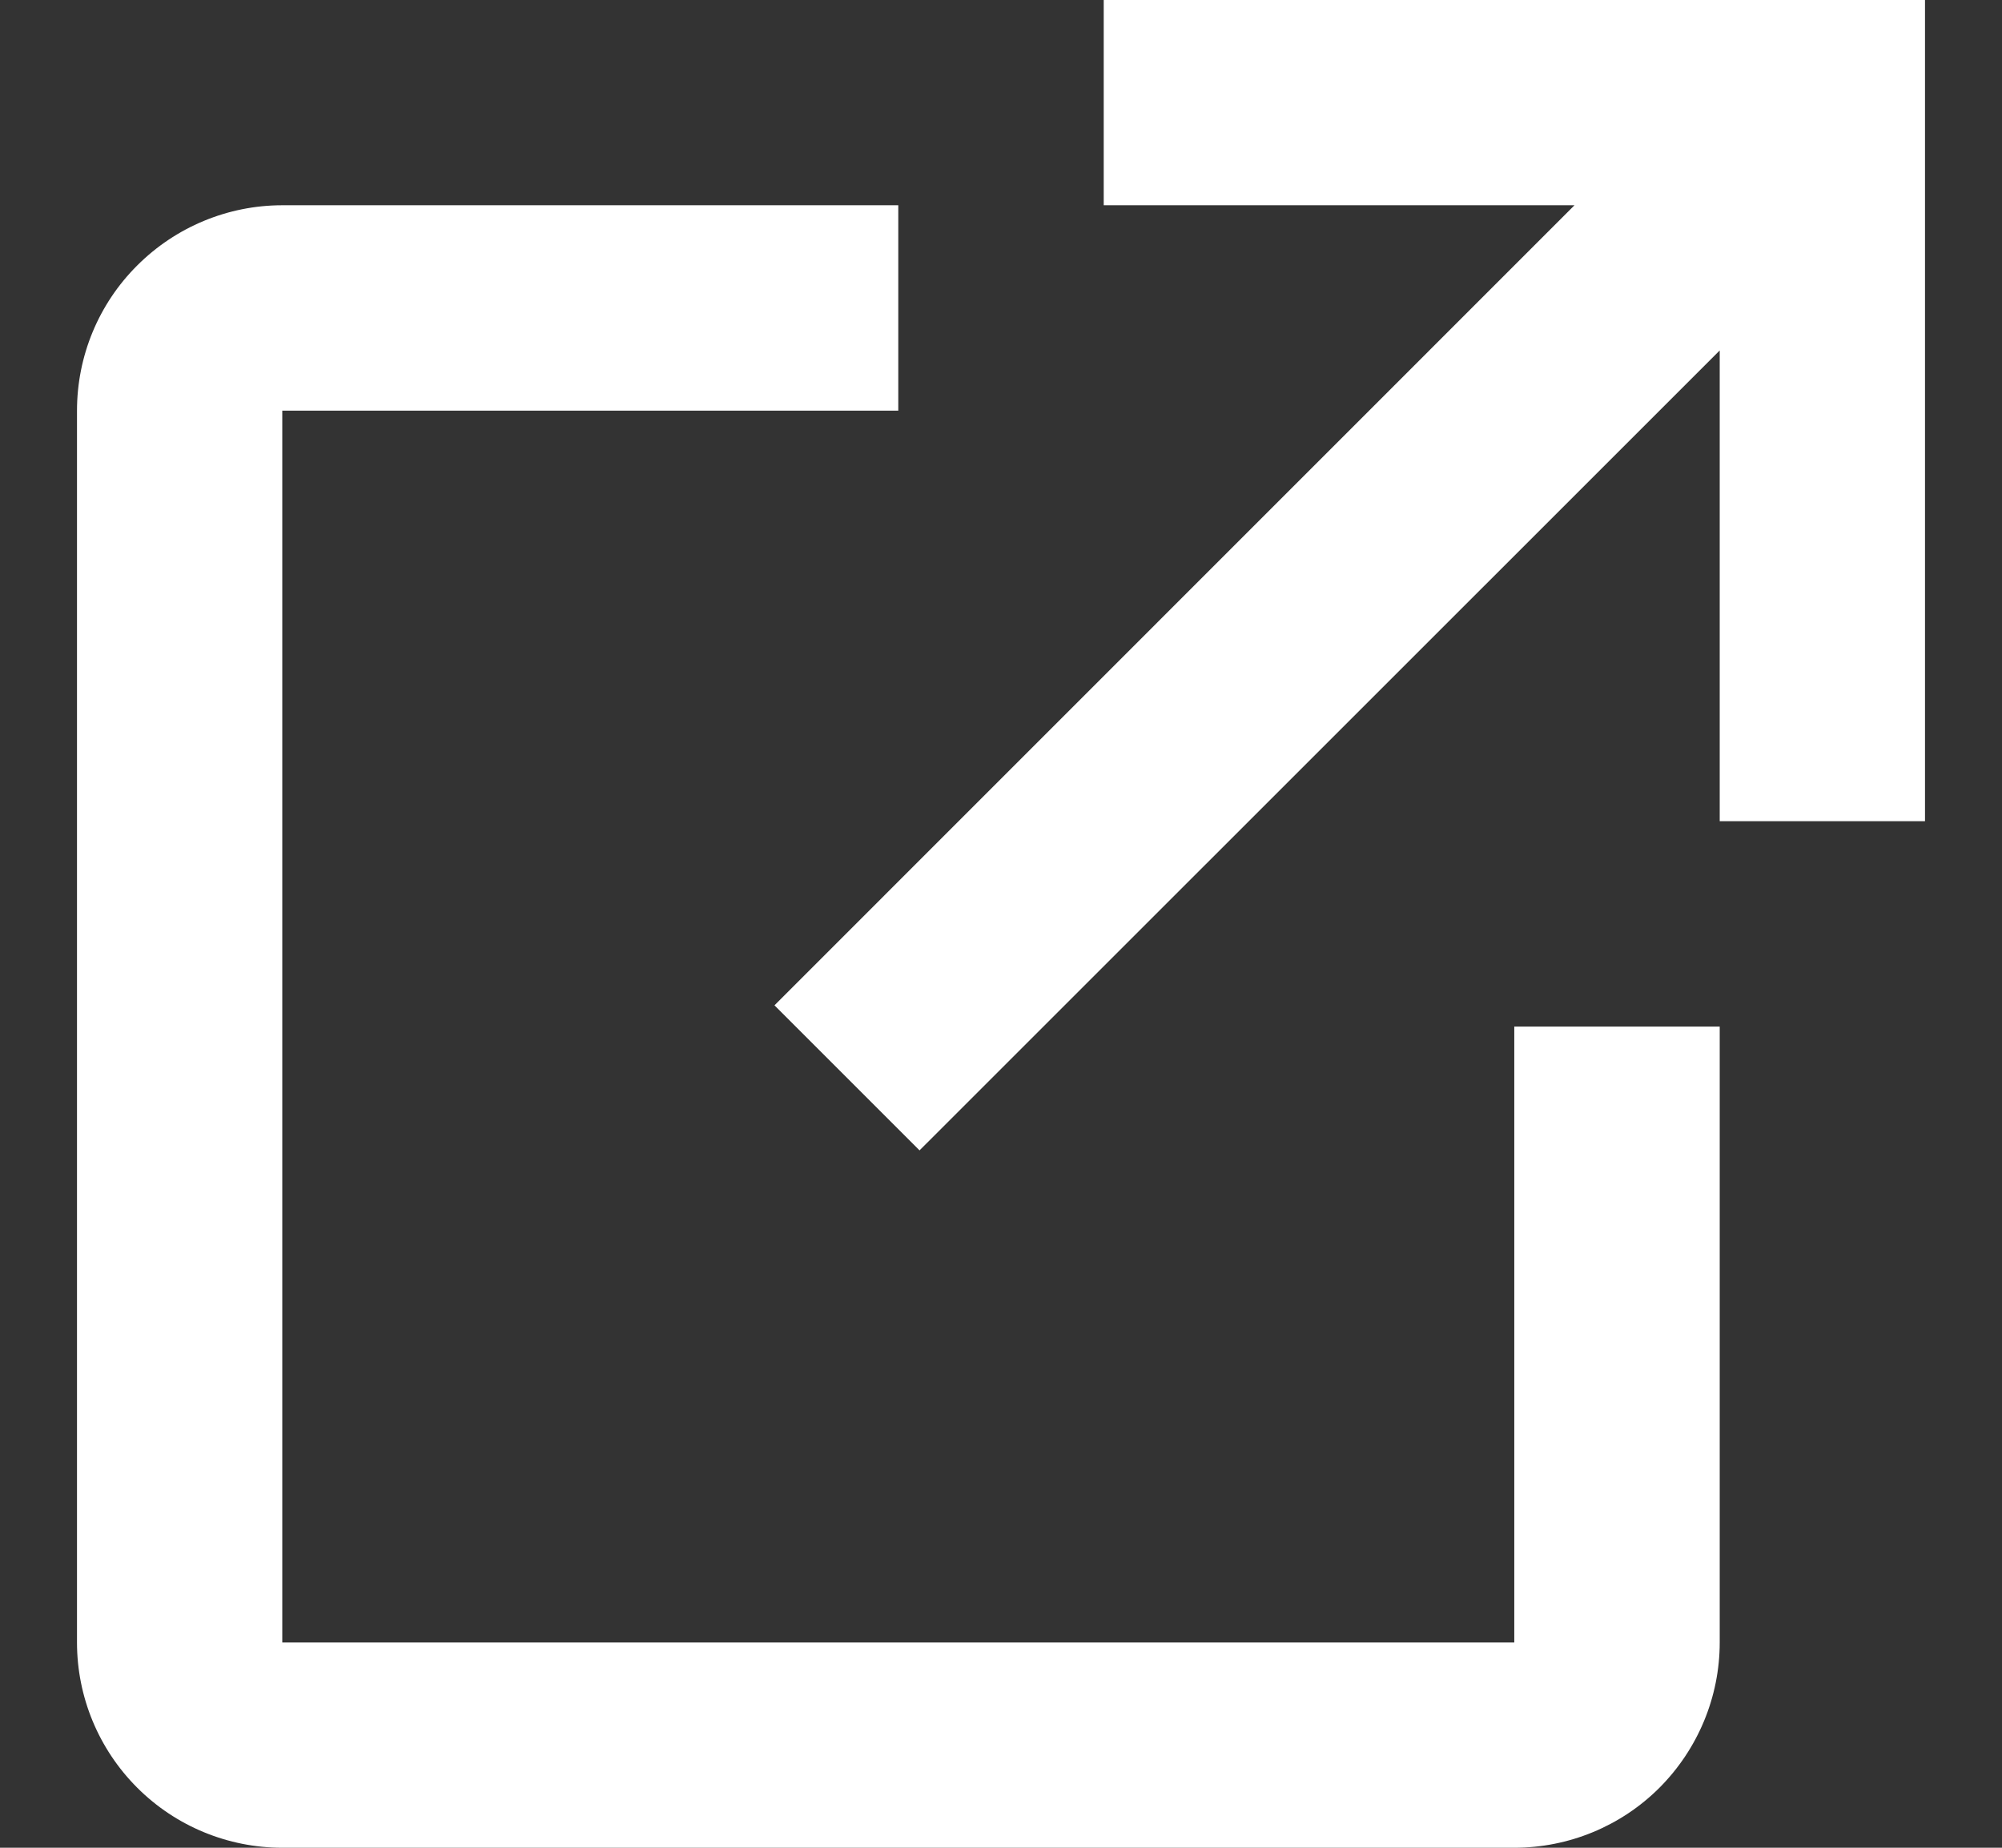 <svg width="13" height="12" viewBox="0 0 13 12" fill="none" xmlns="http://www.w3.org/2000/svg">
<rect x="0" y="0" width="13" height="12" fill="#333333" stroke="none"/>
<path d="M11.167 6.667V10.667C11.167 11.02 11.026 11.359 10.776 11.61C10.526 11.86 10.187 12 9.833 12H1.833C1.48 12 1.141 11.86 0.891 11.61C0.64 11.359 0.5 11.02 0.5 10.667V2.667C0.5 2.313 0.64 1.974 0.891 1.724C1.141 1.474 1.48 1.333 1.833 1.333H5.833V2.667H1.833V10.667H9.833V6.667H11.167ZM7.167 0V1.333H10.224L5.029 6.529L5.971 7.471L11.167 2.276V5.333H12.5V0H7.167Z" fill="white"/>
</svg>
